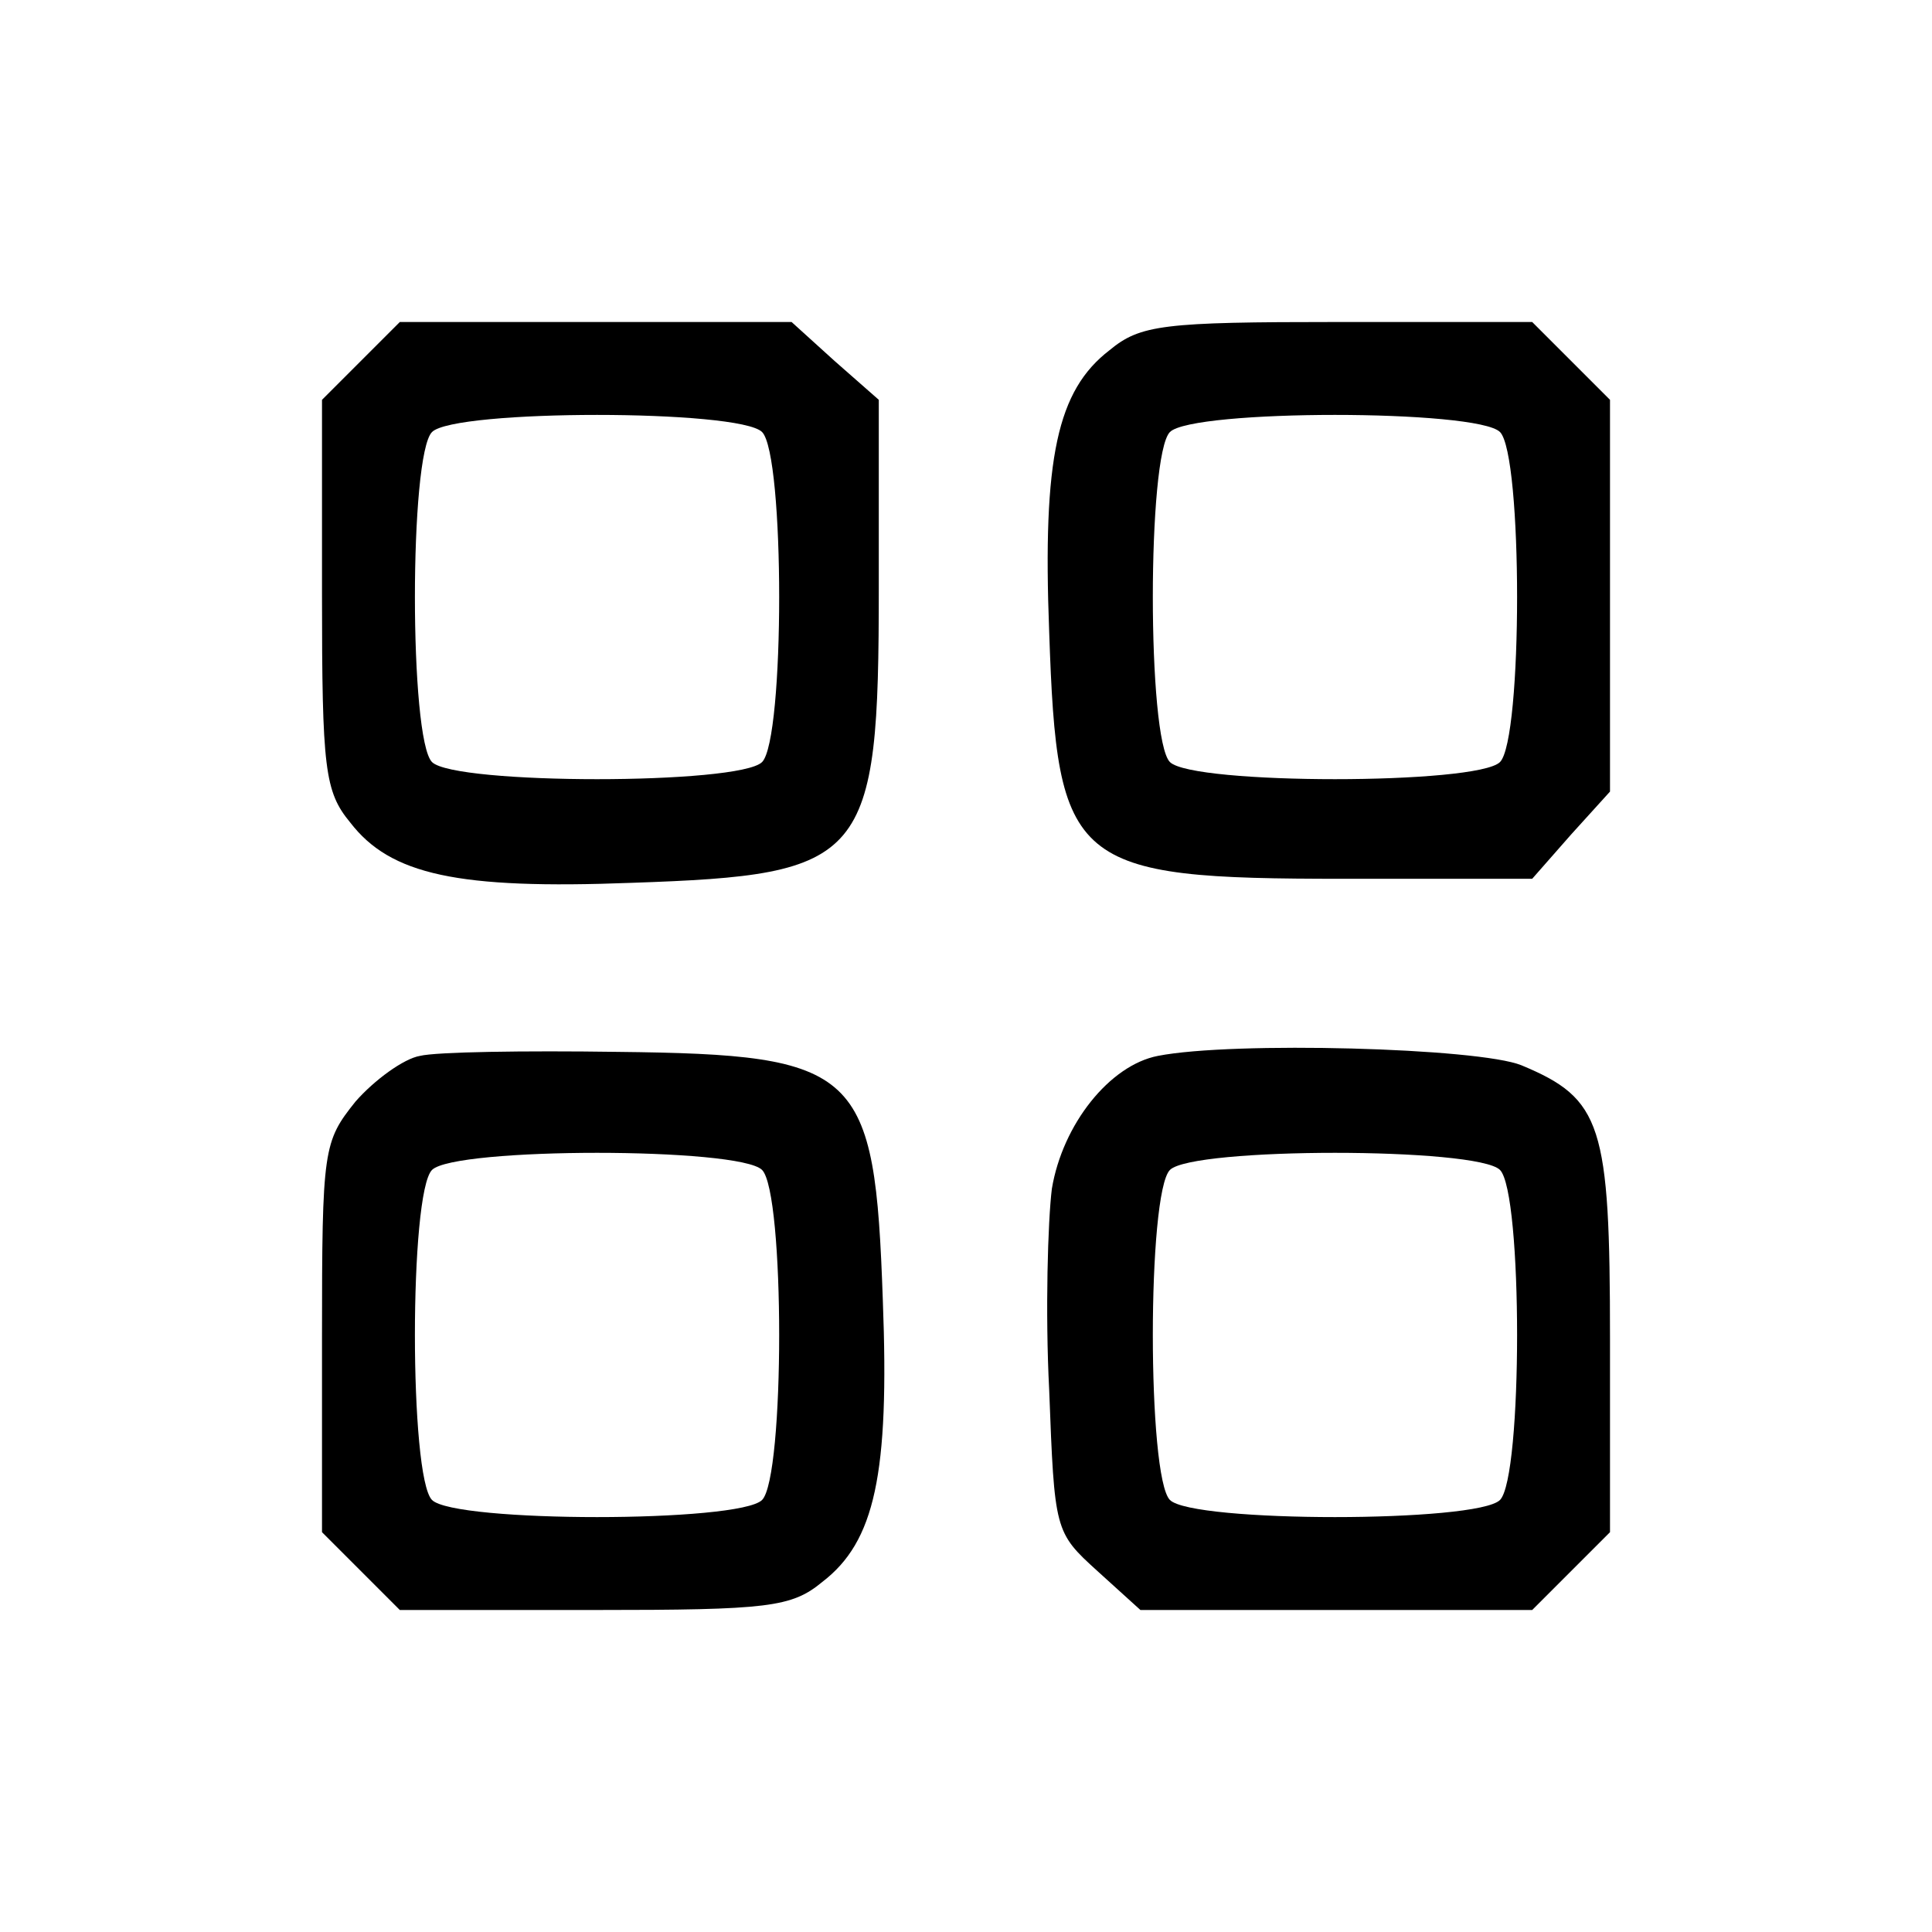 <?xml version="1.0" standalone="no"?>
<!DOCTYPE svg PUBLIC "-//W3C//DTD SVG 20010904//EN" "http://www.w3.org/TR/2001/REC-SVG-20010904/DTD/svg10.dtd">
<svg version="1.0" xmlns="http://www.w3.org/2000/svg" width="144pt" height="144pt" viewBox="0 0 144 144" preserveAspectRatio="xMidYMid meet">
  <g transform="translate(0,144) scale(0.1,-0.1)" fill="#000000" stroke="none">
    <path d="M269 1171 l-29 -29 0 -145 c0 -130 2 -147 21 -170 30 -39 80 -50 210
-45 175 6 184 16 184 220 l0 140 -33 29 -32 29 -146 0 -146 0 -29 -29z m299
-53 c17 -17 17 -229 0 -246 -17 -17 -229 -17 -246 0 -17 17 -17 229 0 246 17
17 229 17 246 0z" />
    <path d="M827 1179 c-39 -30 -50 -80 -45 -210 6 -175 16 -184 220 -184 l140 0
29 33 29 32 0 146 0 146 -29 29 -29 29 -145 0 c-130 0 -147 -2 -170 -21z m291
-61 c17 -17 17 -229 0 -246 -17 -17 -229 -17 -246 0 -17 17 -17 229 0 246 17
17 229 17 246 0z" />
    <path d="M313 653 c-12 -2 -34 -18 -48 -34 -24 -30 -25 -35 -25 -176 l0 -145
29 -29 29 -29 145 0 c130 0 147 2 170 21 39 30 50 80 45 210 -6 172 -17 183
-198 185 -69 1 -135 0 -147 -3z m255 -85 c17 -17 17 -229 0 -246 -17 -17 -229
-17 -246 0 -17 17 -17 229 0 246 17 17 229 17 246 0z" />
    <path d="M863 653 c-36 -7 -71 -51 -79 -99 -3 -24 -5 -92 -2 -150 4 -105 4
-106 36 -135 l32 -29 146 0 146 0 29 29 29 29 0 144 c0 160 -6 179 -66 204
-32 13 -215 18 -271 7z m255 -85 c17 -17 17 -229 0 -246 -17 -17 -229 -17
-246 0 -17 17 -17 229 0 246 17 17 229 17 246 0z" />
  </g>
</svg>